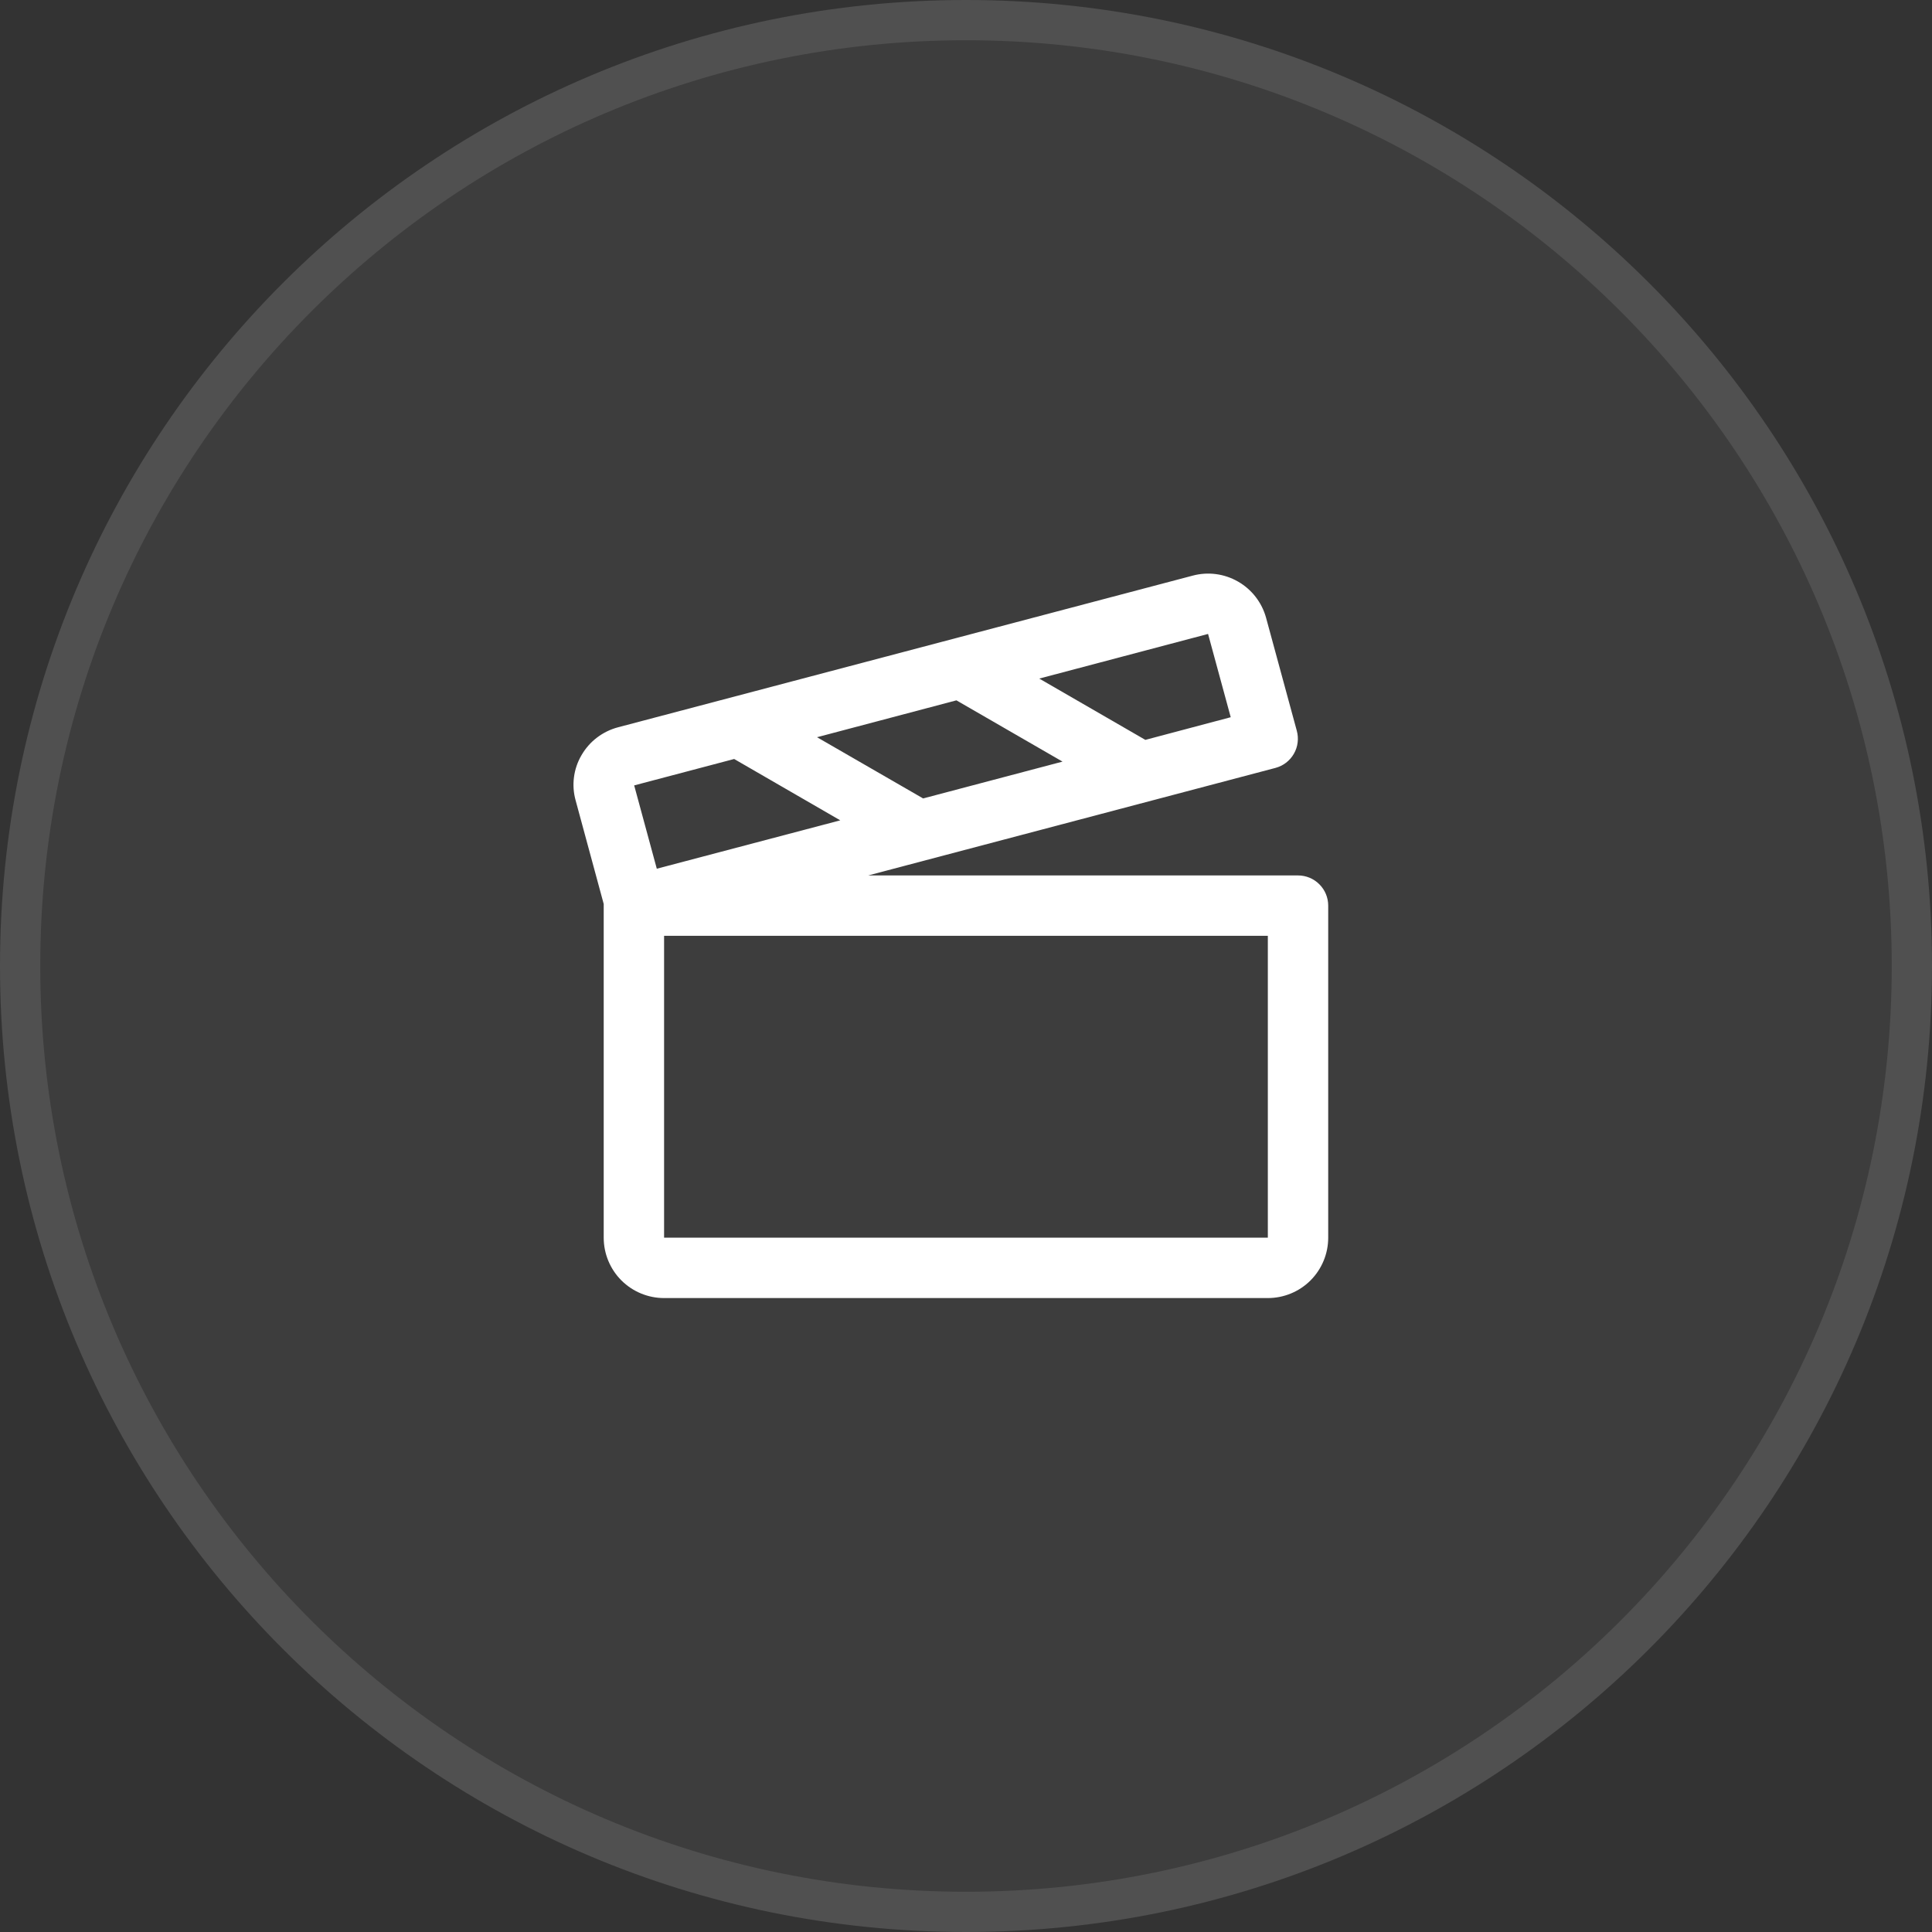 <svg width="48" height="48" viewBox="0 0 48 48" fill="none" xmlns="http://www.w3.org/2000/svg">
<rect x="0" y="0" width="48" height="48" fill="#333333" stroke="none"/>
<path d="M0 24C0 10.745 10.745 0 24 0C37.255 0 48 10.745 48 24C48 37.255 37.255 48 24 48C10.745 48 0 37.255 0 24Z" fill="white" fill-opacity="0.05"/>
<path d="M24 0.5C36.979 0.5 47.5 11.021 47.5 24C47.5 36.979 36.979 47.5 24 47.5C11.021 47.5 0.5 36.979 0.5 24C0.5 11.021 11.021 0.5 24 0.5Z" stroke="white" stroke-opacity="0.1"/>
<path d="M32.249 21.75H21.57L31.687 19.079C31.782 19.054 31.872 19.01 31.951 18.95C32.029 18.89 32.096 18.814 32.145 18.729C32.195 18.643 32.227 18.548 32.239 18.45C32.252 18.352 32.245 18.252 32.219 18.157L31.454 15.344C31.349 14.966 31.099 14.644 30.758 14.449C30.417 14.253 30.013 14.2 29.634 14.301L15.356 18.069C15.166 18.119 14.988 18.206 14.832 18.325C14.675 18.444 14.545 18.593 14.447 18.763C14.348 18.931 14.285 19.118 14.26 19.311C14.235 19.504 14.249 19.7 14.302 19.888L14.999 22.459C14.999 22.472 14.999 22.486 14.999 22.5V30.75C14.999 31.148 15.157 31.529 15.438 31.811C15.72 32.092 16.101 32.25 16.499 32.25H31.499C31.897 32.25 32.279 32.092 32.56 31.811C32.841 31.529 32.999 31.148 32.999 30.75V22.5C32.999 22.301 32.92 22.11 32.779 21.97C32.639 21.829 32.448 21.75 32.249 21.75ZM30.014 15.75L30.577 17.819L28.456 18.382L25.82 16.859L30.014 15.75ZM23.762 17.4L26.398 18.922L22.935 19.837L20.299 18.316L23.762 17.4ZM16.318 21.583L15.756 19.513L18.24 18.857L20.876 20.381L16.318 21.583ZM31.499 30.75H16.499V23.25H31.499V30.75Z" fill="white"/>
</svg>
